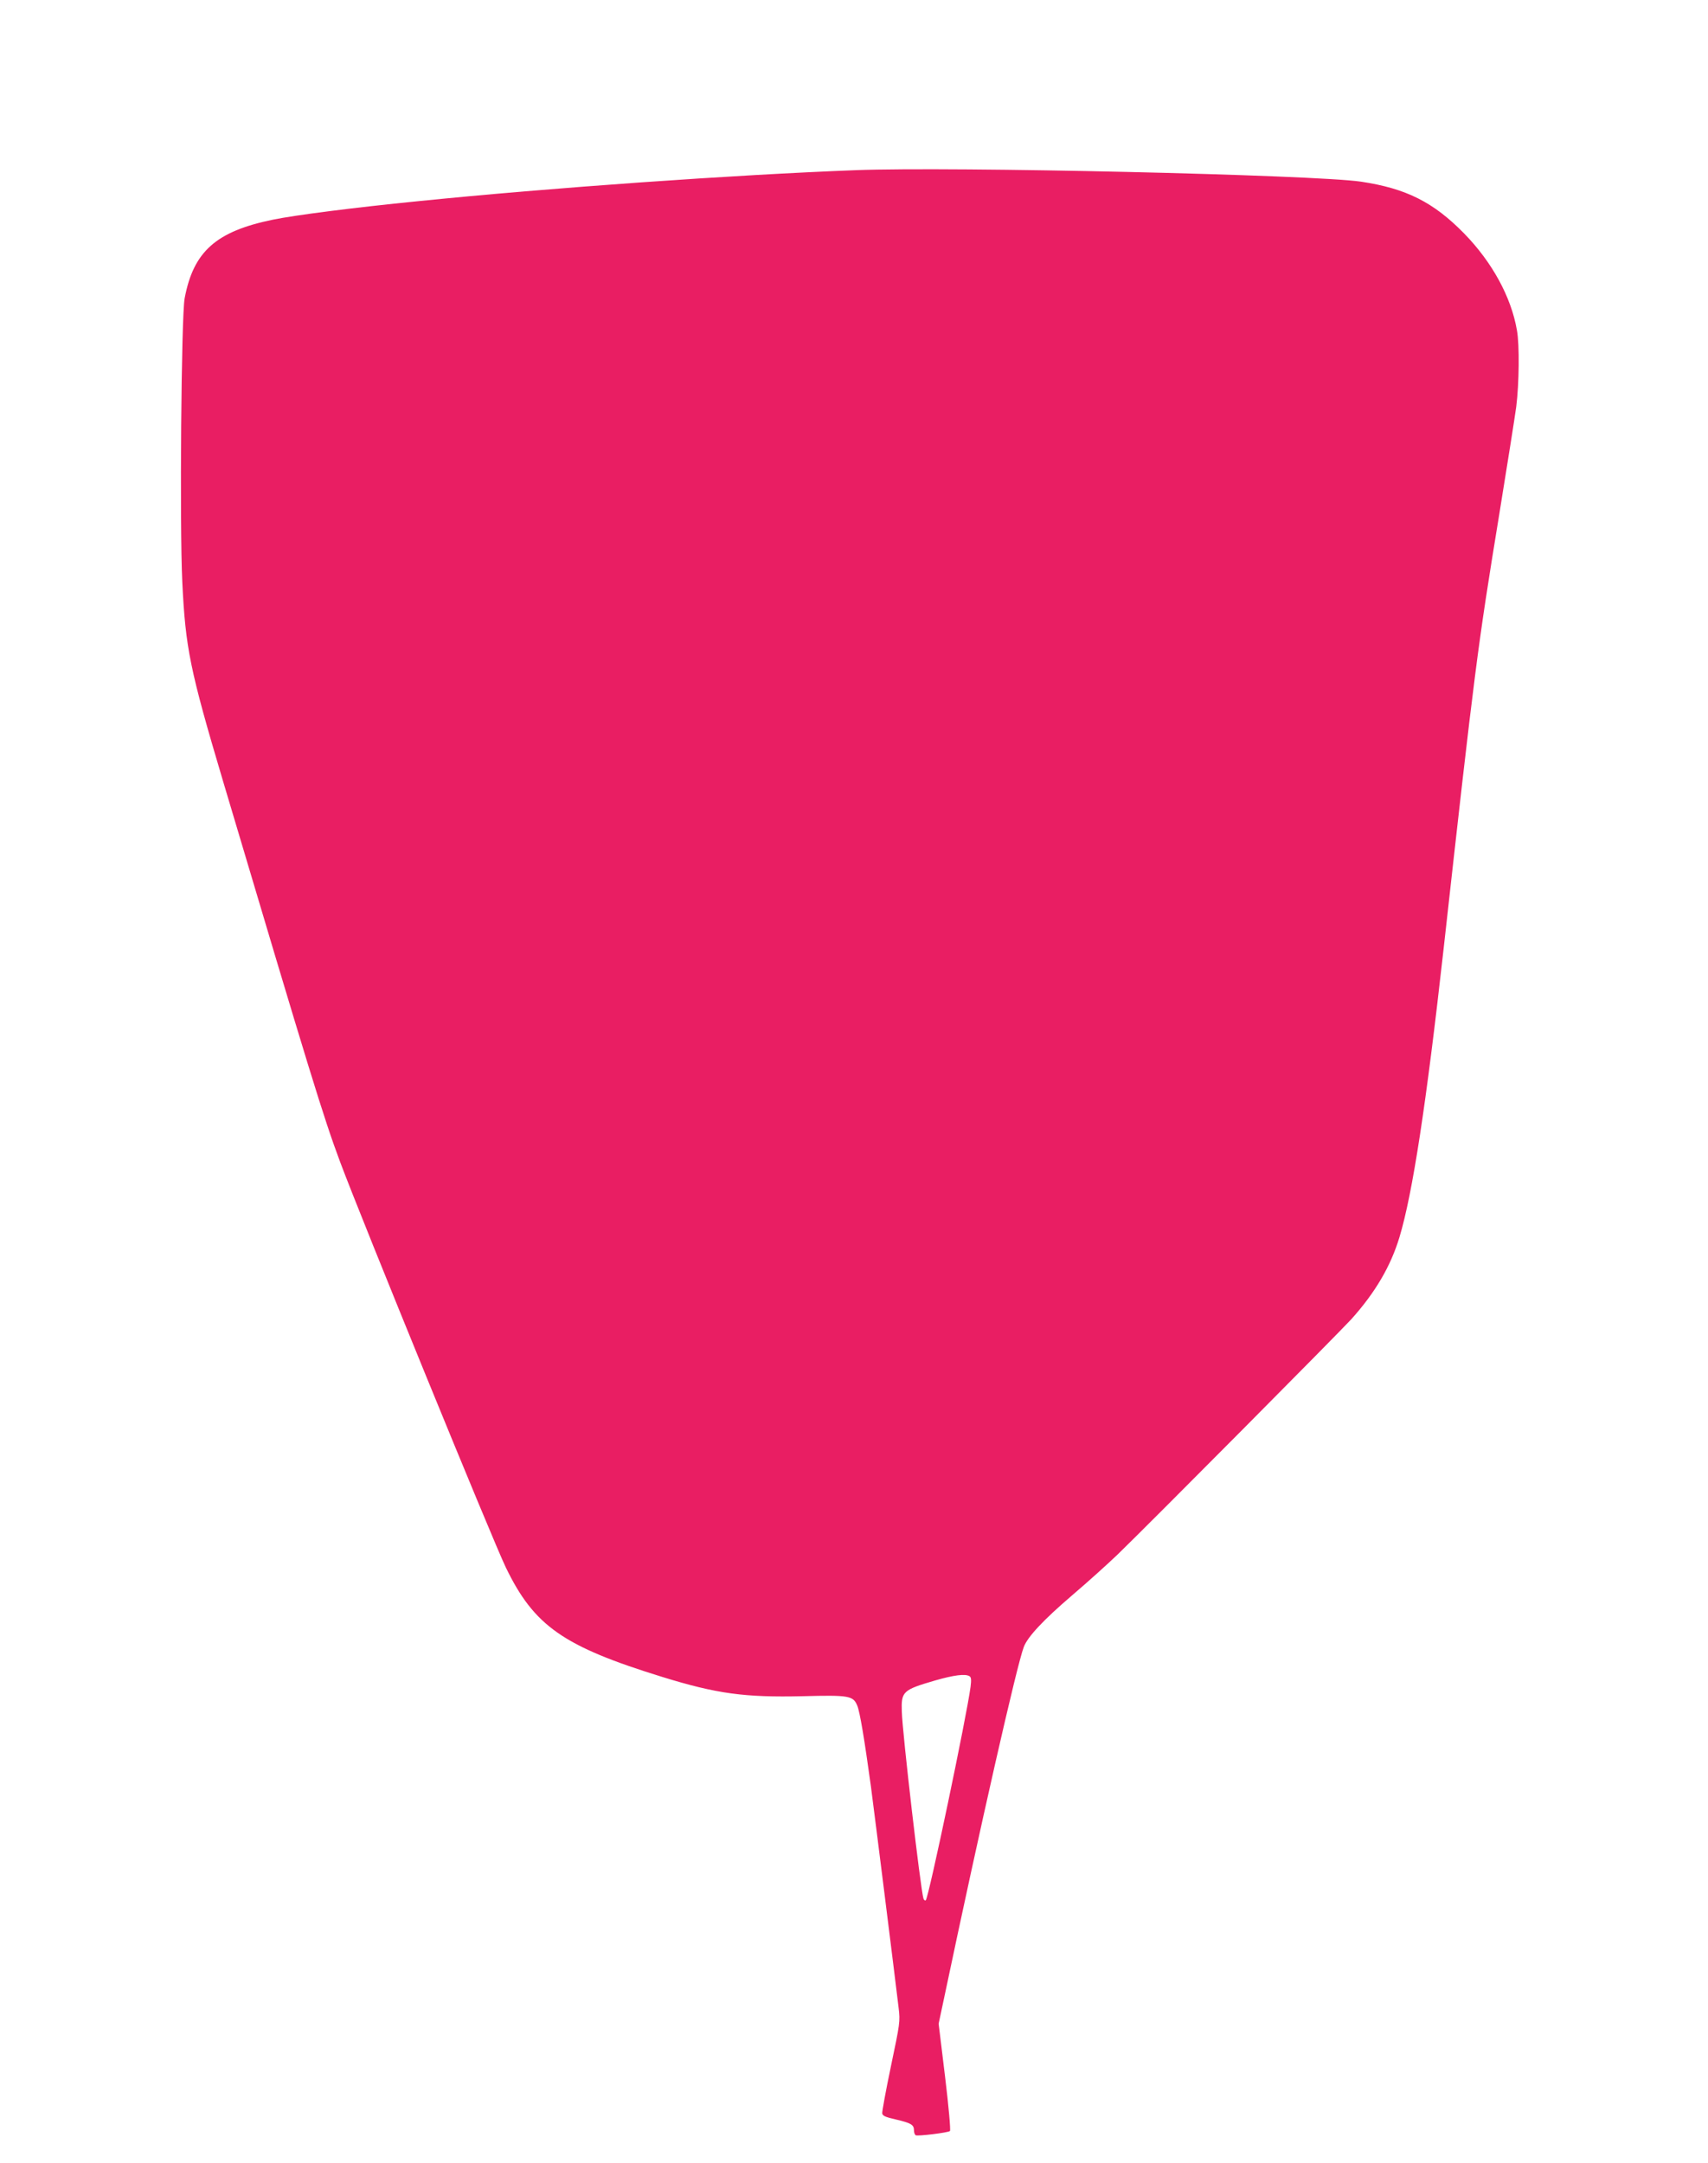 <?xml version="1.0" standalone="no"?>
<!DOCTYPE svg PUBLIC "-//W3C//DTD SVG 20010904//EN"
 "http://www.w3.org/TR/2001/REC-SVG-20010904/DTD/svg10.dtd">
<svg version="1.0" xmlns="http://www.w3.org/2000/svg"
 width="1011pt" height="1280pt" viewBox="0 0 1011 1280"
 preserveAspectRatio="xMidYMid meet">
<g transform="translate(0,1280) scale(0.1,-0.1)"
fill="#e91e63" stroke="none">
<path d="M5065 11793 c-712 -27 -1808 -104 -2595 -184 -372 -37 -725 -82 -855
-109 -336 -69 -470 -188 -522 -465 -20 -107 -30 -1342 -14 -1678 19 -392 44
-517 242 -1182 514 -1726 593 -1985 692 -2250 126 -338 904 -2241 981 -2400
168 -347 340 -467 926 -648 324 -100 487 -122 833 -114 271 7 297 3 321 -55
16 -37 44 -208 81 -478 22 -167 139 -1100 164 -1310 10 -83 8 -92 -45 -345
-30 -143 -53 -269 -52 -280 2 -15 19 -23 82 -37 89 -21 106 -31 106 -64 0 -12
4 -25 10 -29 11 -7 192 15 203 25 5 4 -8 149 -29 322 l-38 313 33 155 c215
1021 430 1967 471 2074 22 60 118 162 284 304 94 80 217 191 273 245 198 192
1311 1313 1382 1391 141 157 233 313 285 486 78 260 158 783 261 1705 185
1663 201 1787 330 2575 46 283 91 568 100 633 17 136 20 366 4 453 -34 197
-147 403 -312 572 -181 185 -343 267 -611 307 -280 41 -2417 90 -2991 68z
m674 -8912 c10 -6 11 -22 6 -62 -22 -170 -247 -1244 -265 -1263 -4 -4 -11 0
-14 10 -17 55 -124 974 -128 1105 -4 120 5 129 197 185 112 32 179 41 204 25z"/>
</g>
</svg>
